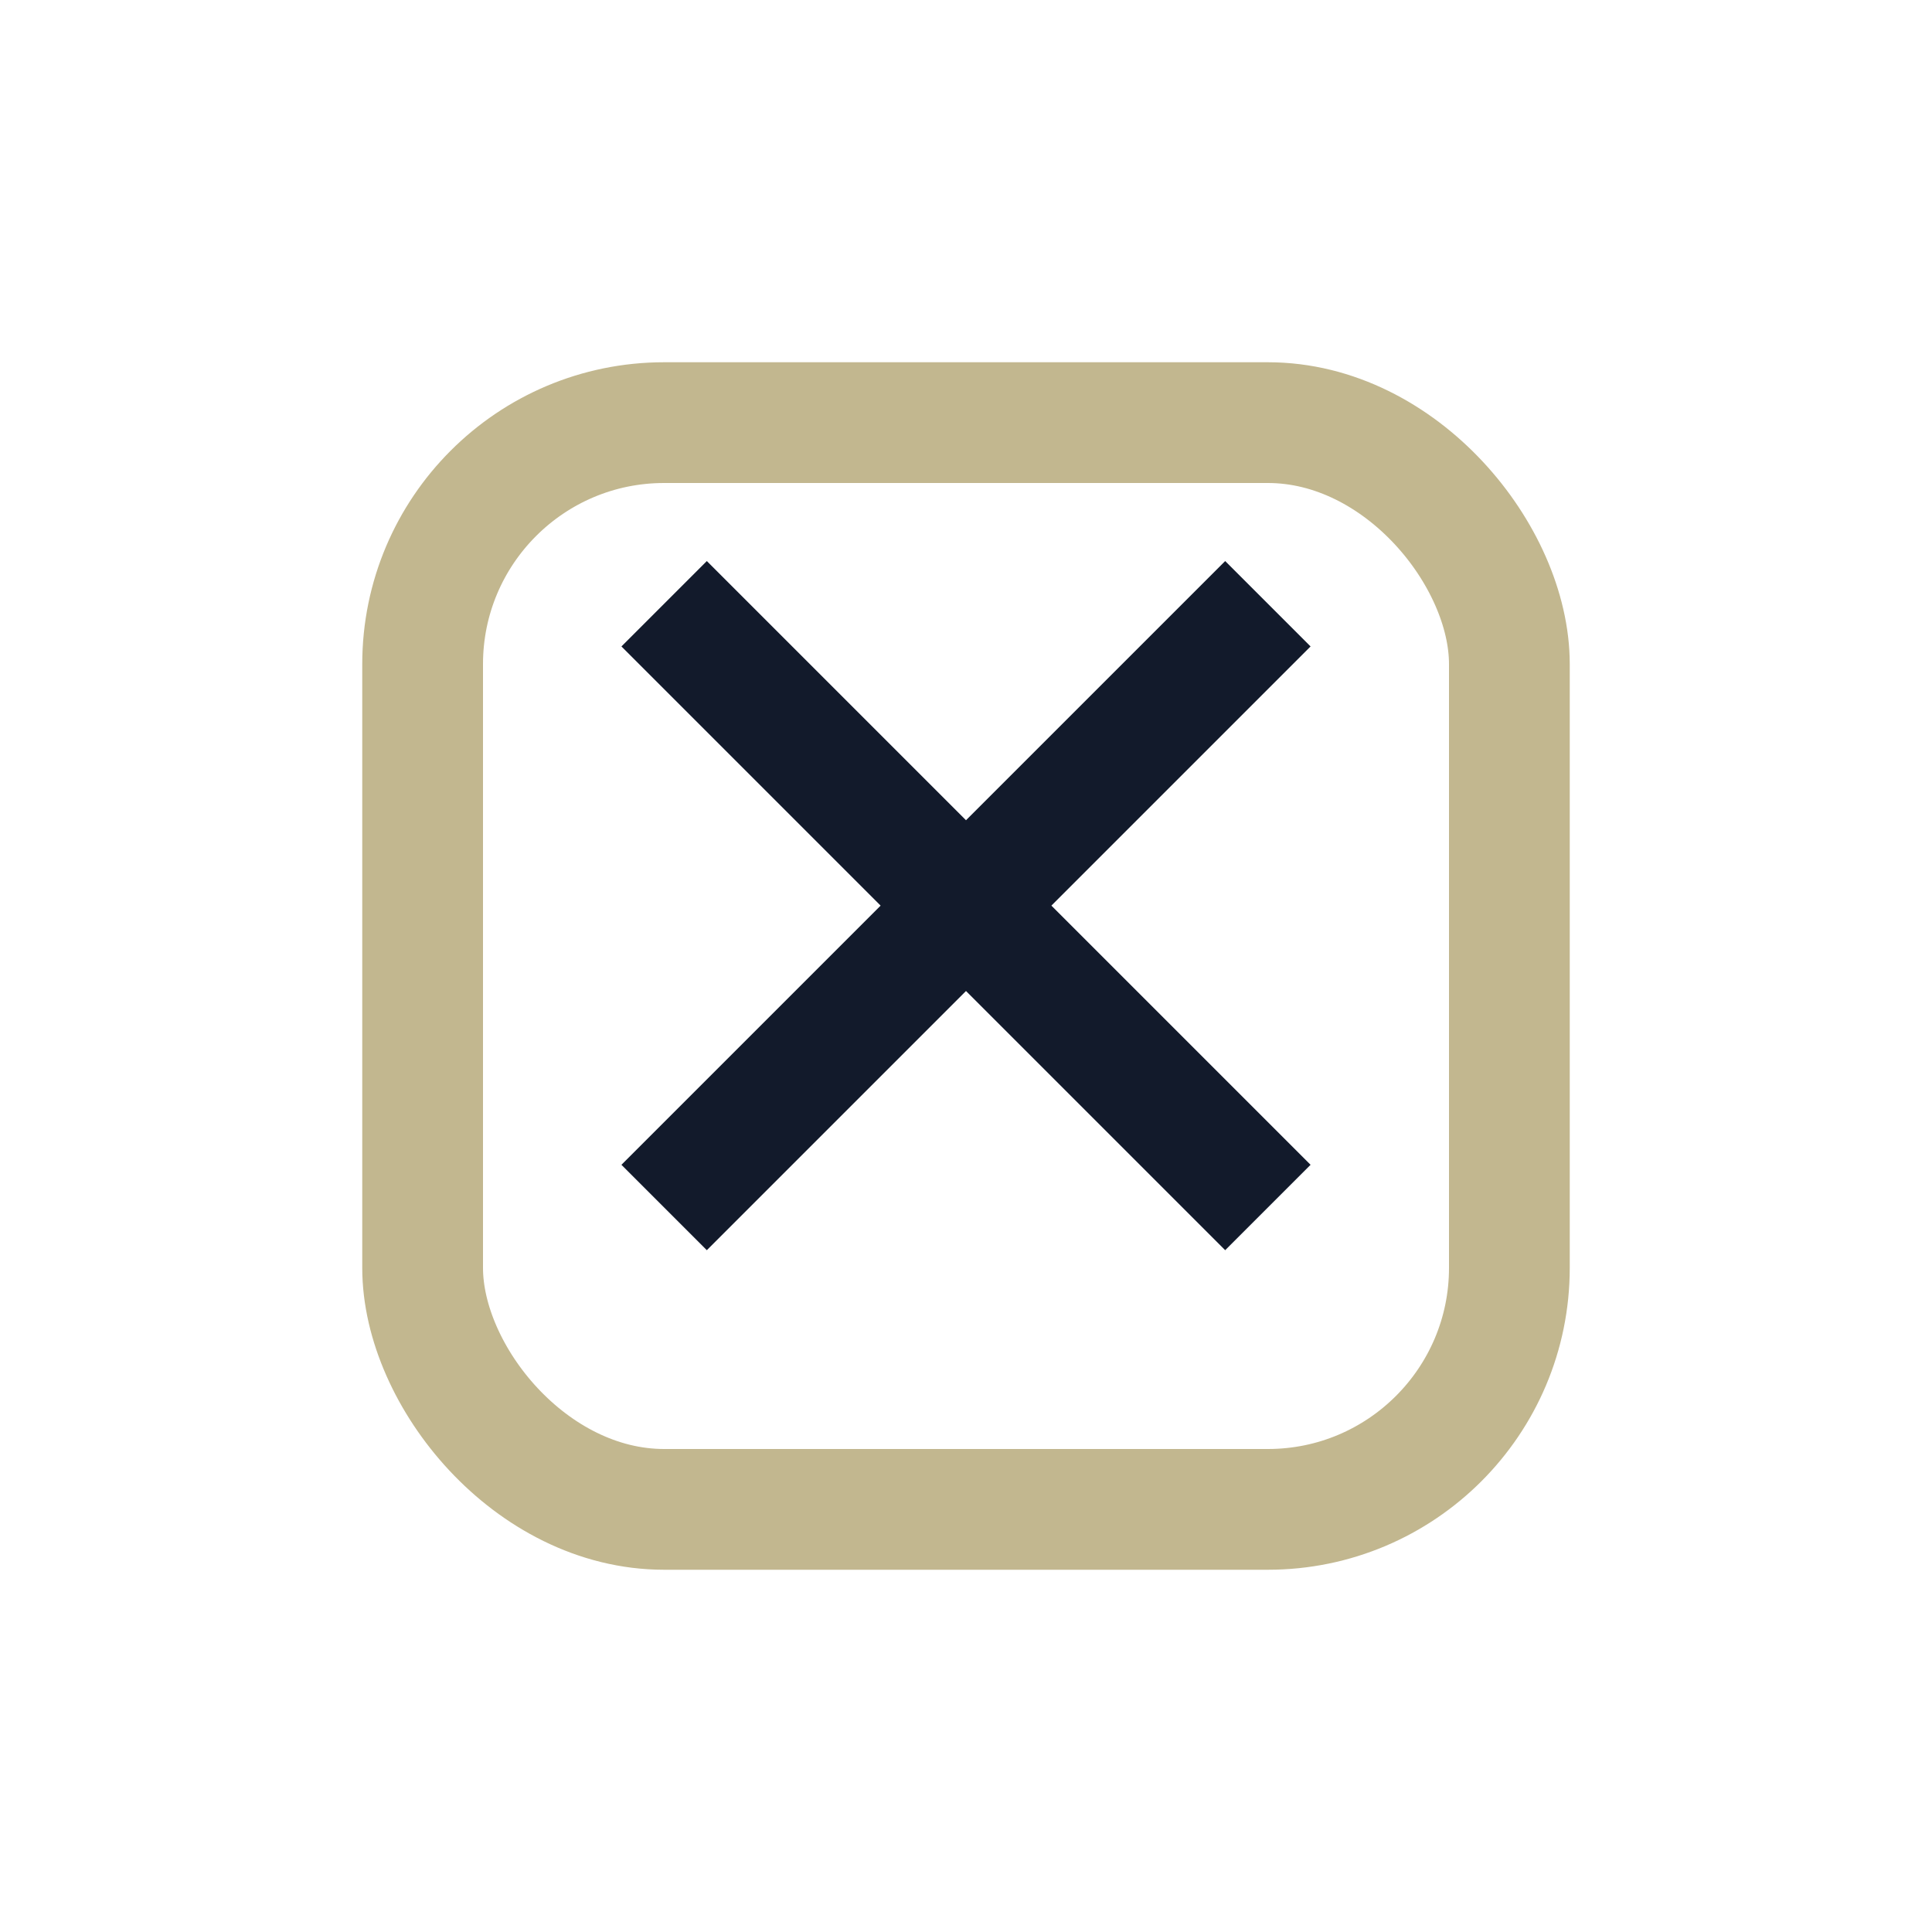 <?xml version="1.0" encoding="UTF-8"?>
<svg xmlns="http://www.w3.org/2000/svg" width="32" height="32" viewBox="0 0 32 32"><rect x="7" y="7" width="18" height="18" rx="4" fill="none" stroke="#C2B78F" stroke-width="2"/><path d="M11 20l10-10m0 10L11 10" stroke="#121A2B" stroke-width="2"/></svg>